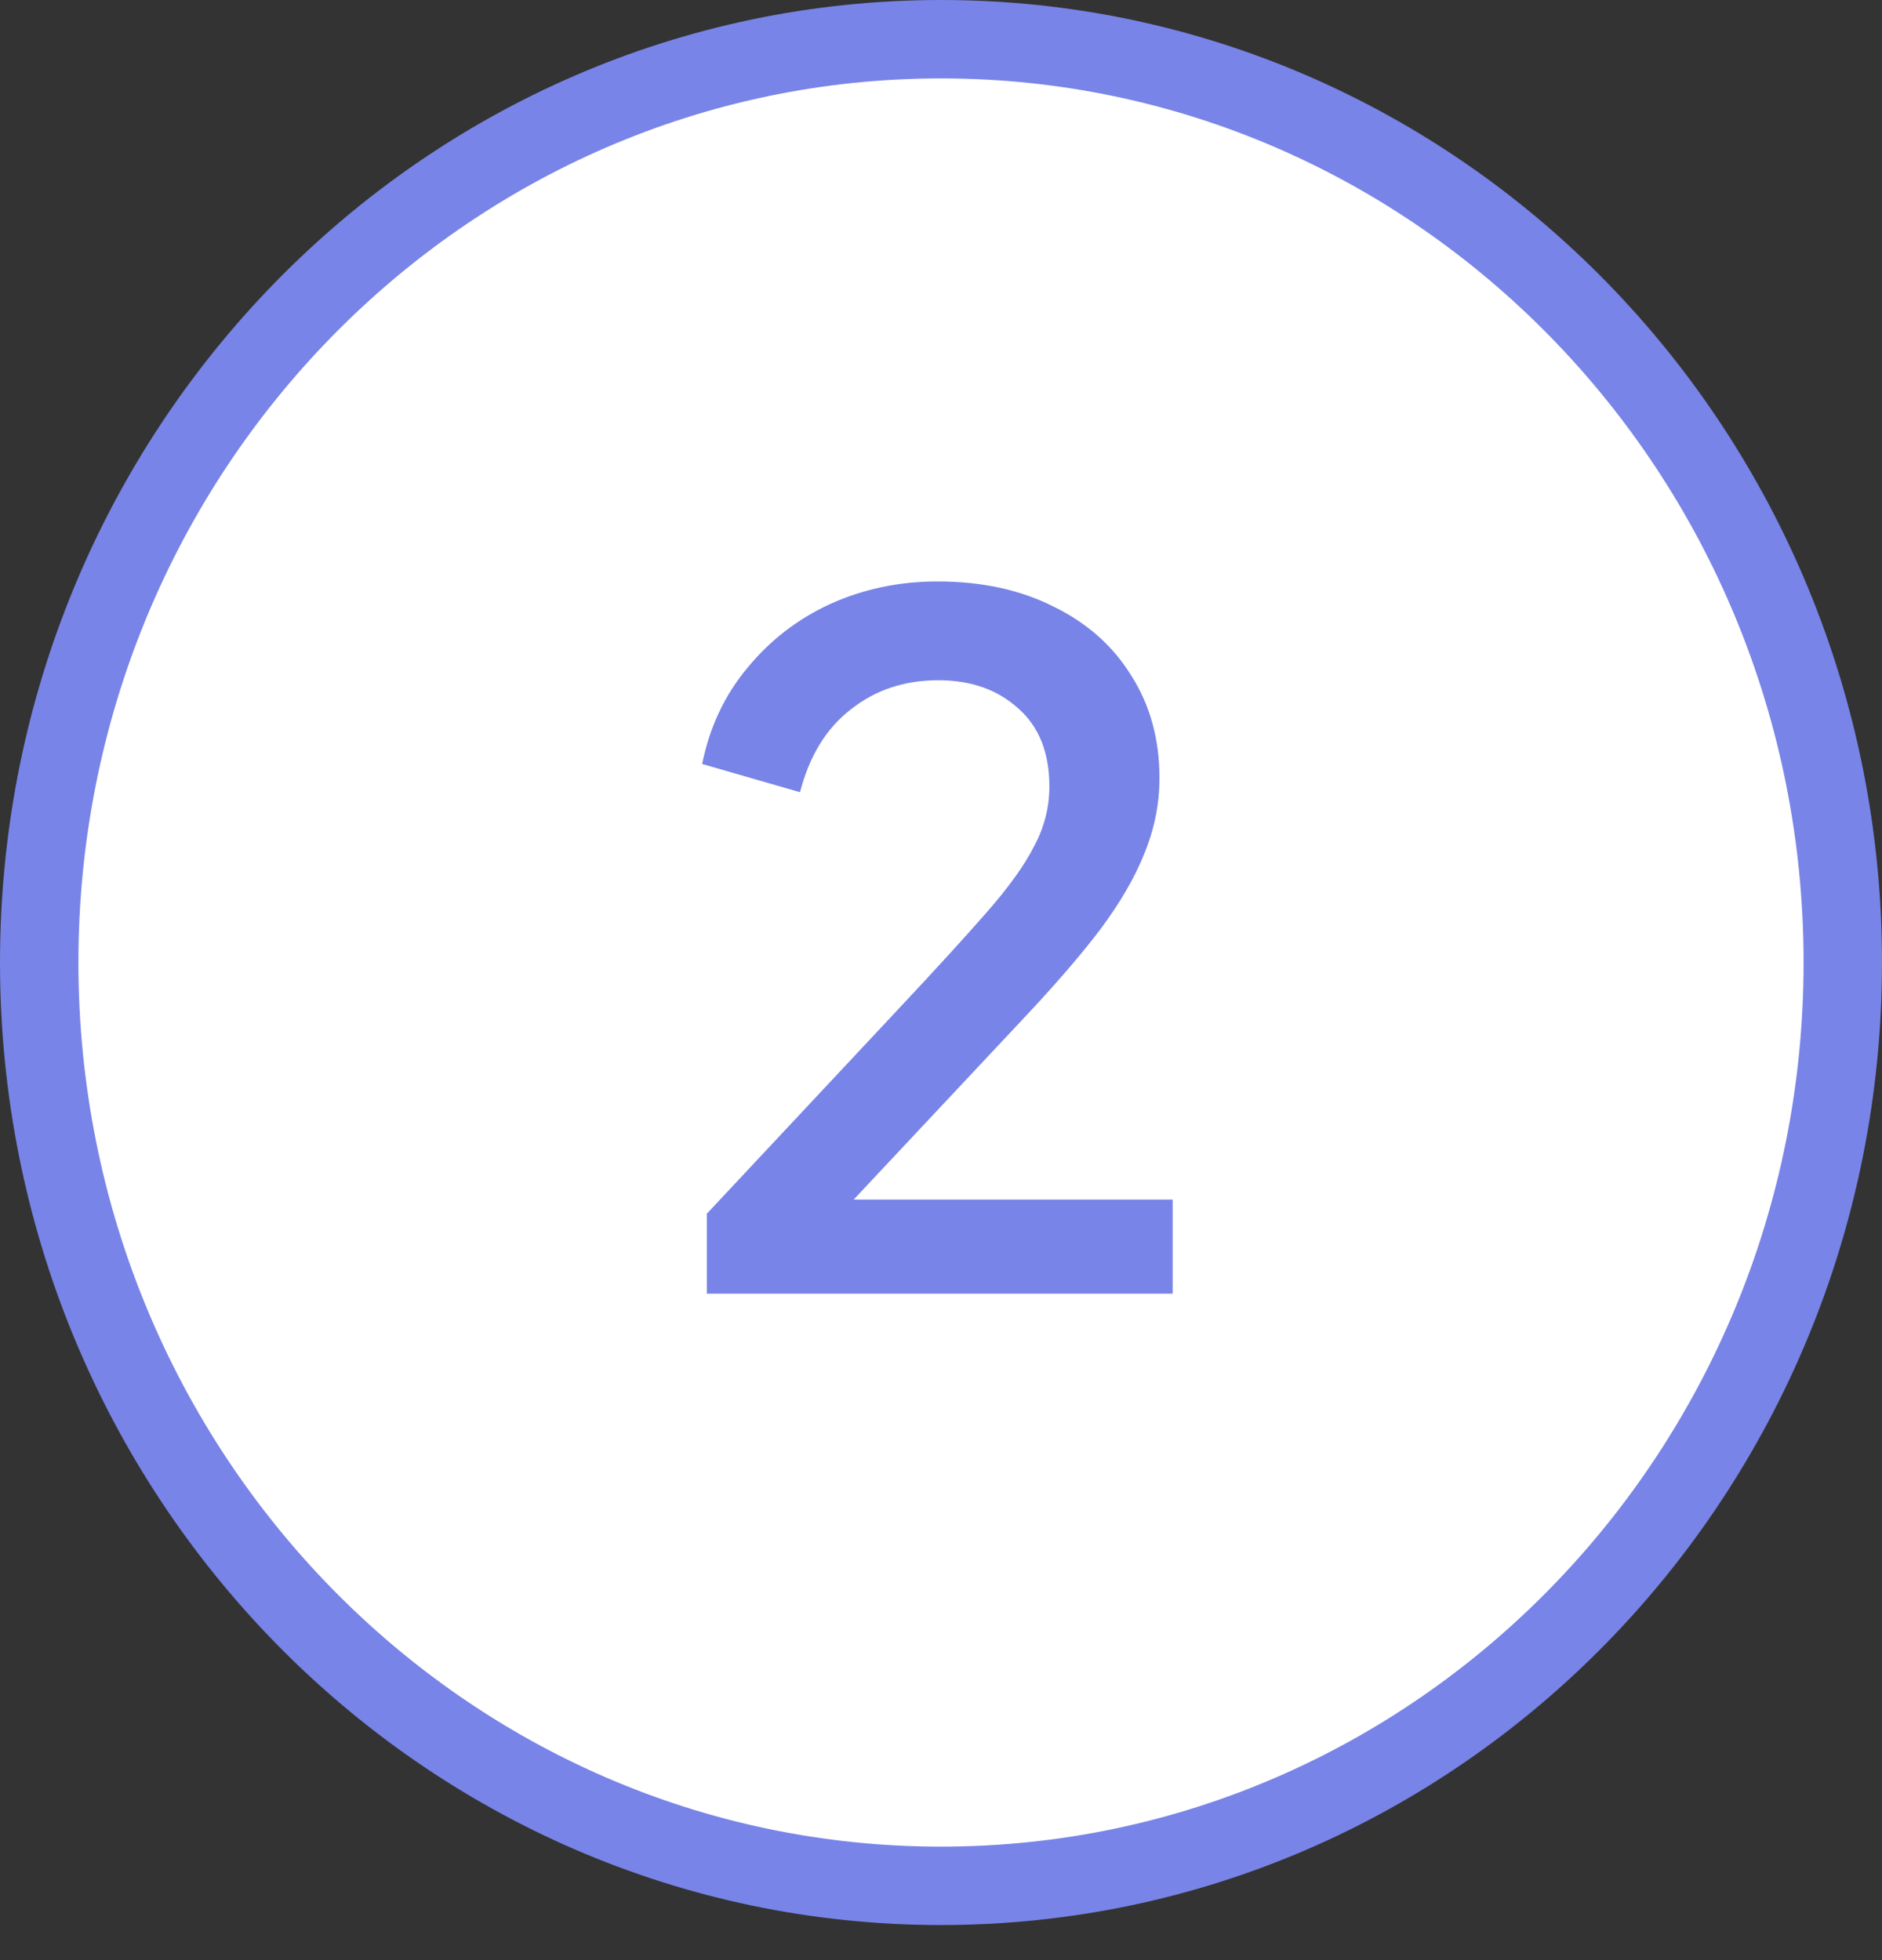<svg width="48" height="50" viewBox="0 0 48 50" fill="none" xmlns="http://www.w3.org/2000/svg">
<rect x="0" y="0" width="48" height="50" fill="#333333" stroke="none"/>
<path d="M47 24.552C47 37.582 36.681 48.105 24 48.105C11.318 48.105 1 37.582 1 24.552C1 11.523 11.318 1 24 1C36.681 1 47 11.523 47 24.552Z" fill="white" stroke="#7884E7" stroke-width="2"/>
<path d="M18.028 33V30.96L22.924 25.728C23.884 24.704 24.636 23.88 25.18 23.256C25.74 22.616 26.14 22.056 26.38 21.576C26.636 21.096 26.764 20.592 26.764 20.064C26.764 19.2 26.5 18.536 25.972 18.072C25.444 17.592 24.764 17.352 23.932 17.352C23.068 17.352 22.324 17.6 21.7 18.096C21.076 18.576 20.644 19.28 20.404 20.208L17.908 19.488C18.1 18.544 18.484 17.728 19.06 17.04C19.636 16.336 20.34 15.792 21.172 15.408C22.02 15.024 22.932 14.832 23.908 14.832C25.044 14.832 26.036 15.048 26.884 15.48C27.732 15.896 28.388 16.48 28.852 17.232C29.332 17.984 29.572 18.856 29.572 19.848C29.572 20.504 29.444 21.144 29.188 21.768C28.948 22.376 28.572 23.024 28.06 23.712C27.548 24.384 26.892 25.144 26.092 25.992L21.772 30.6H29.908V33H18.028Z" fill="#7884E7"/>
</svg>
